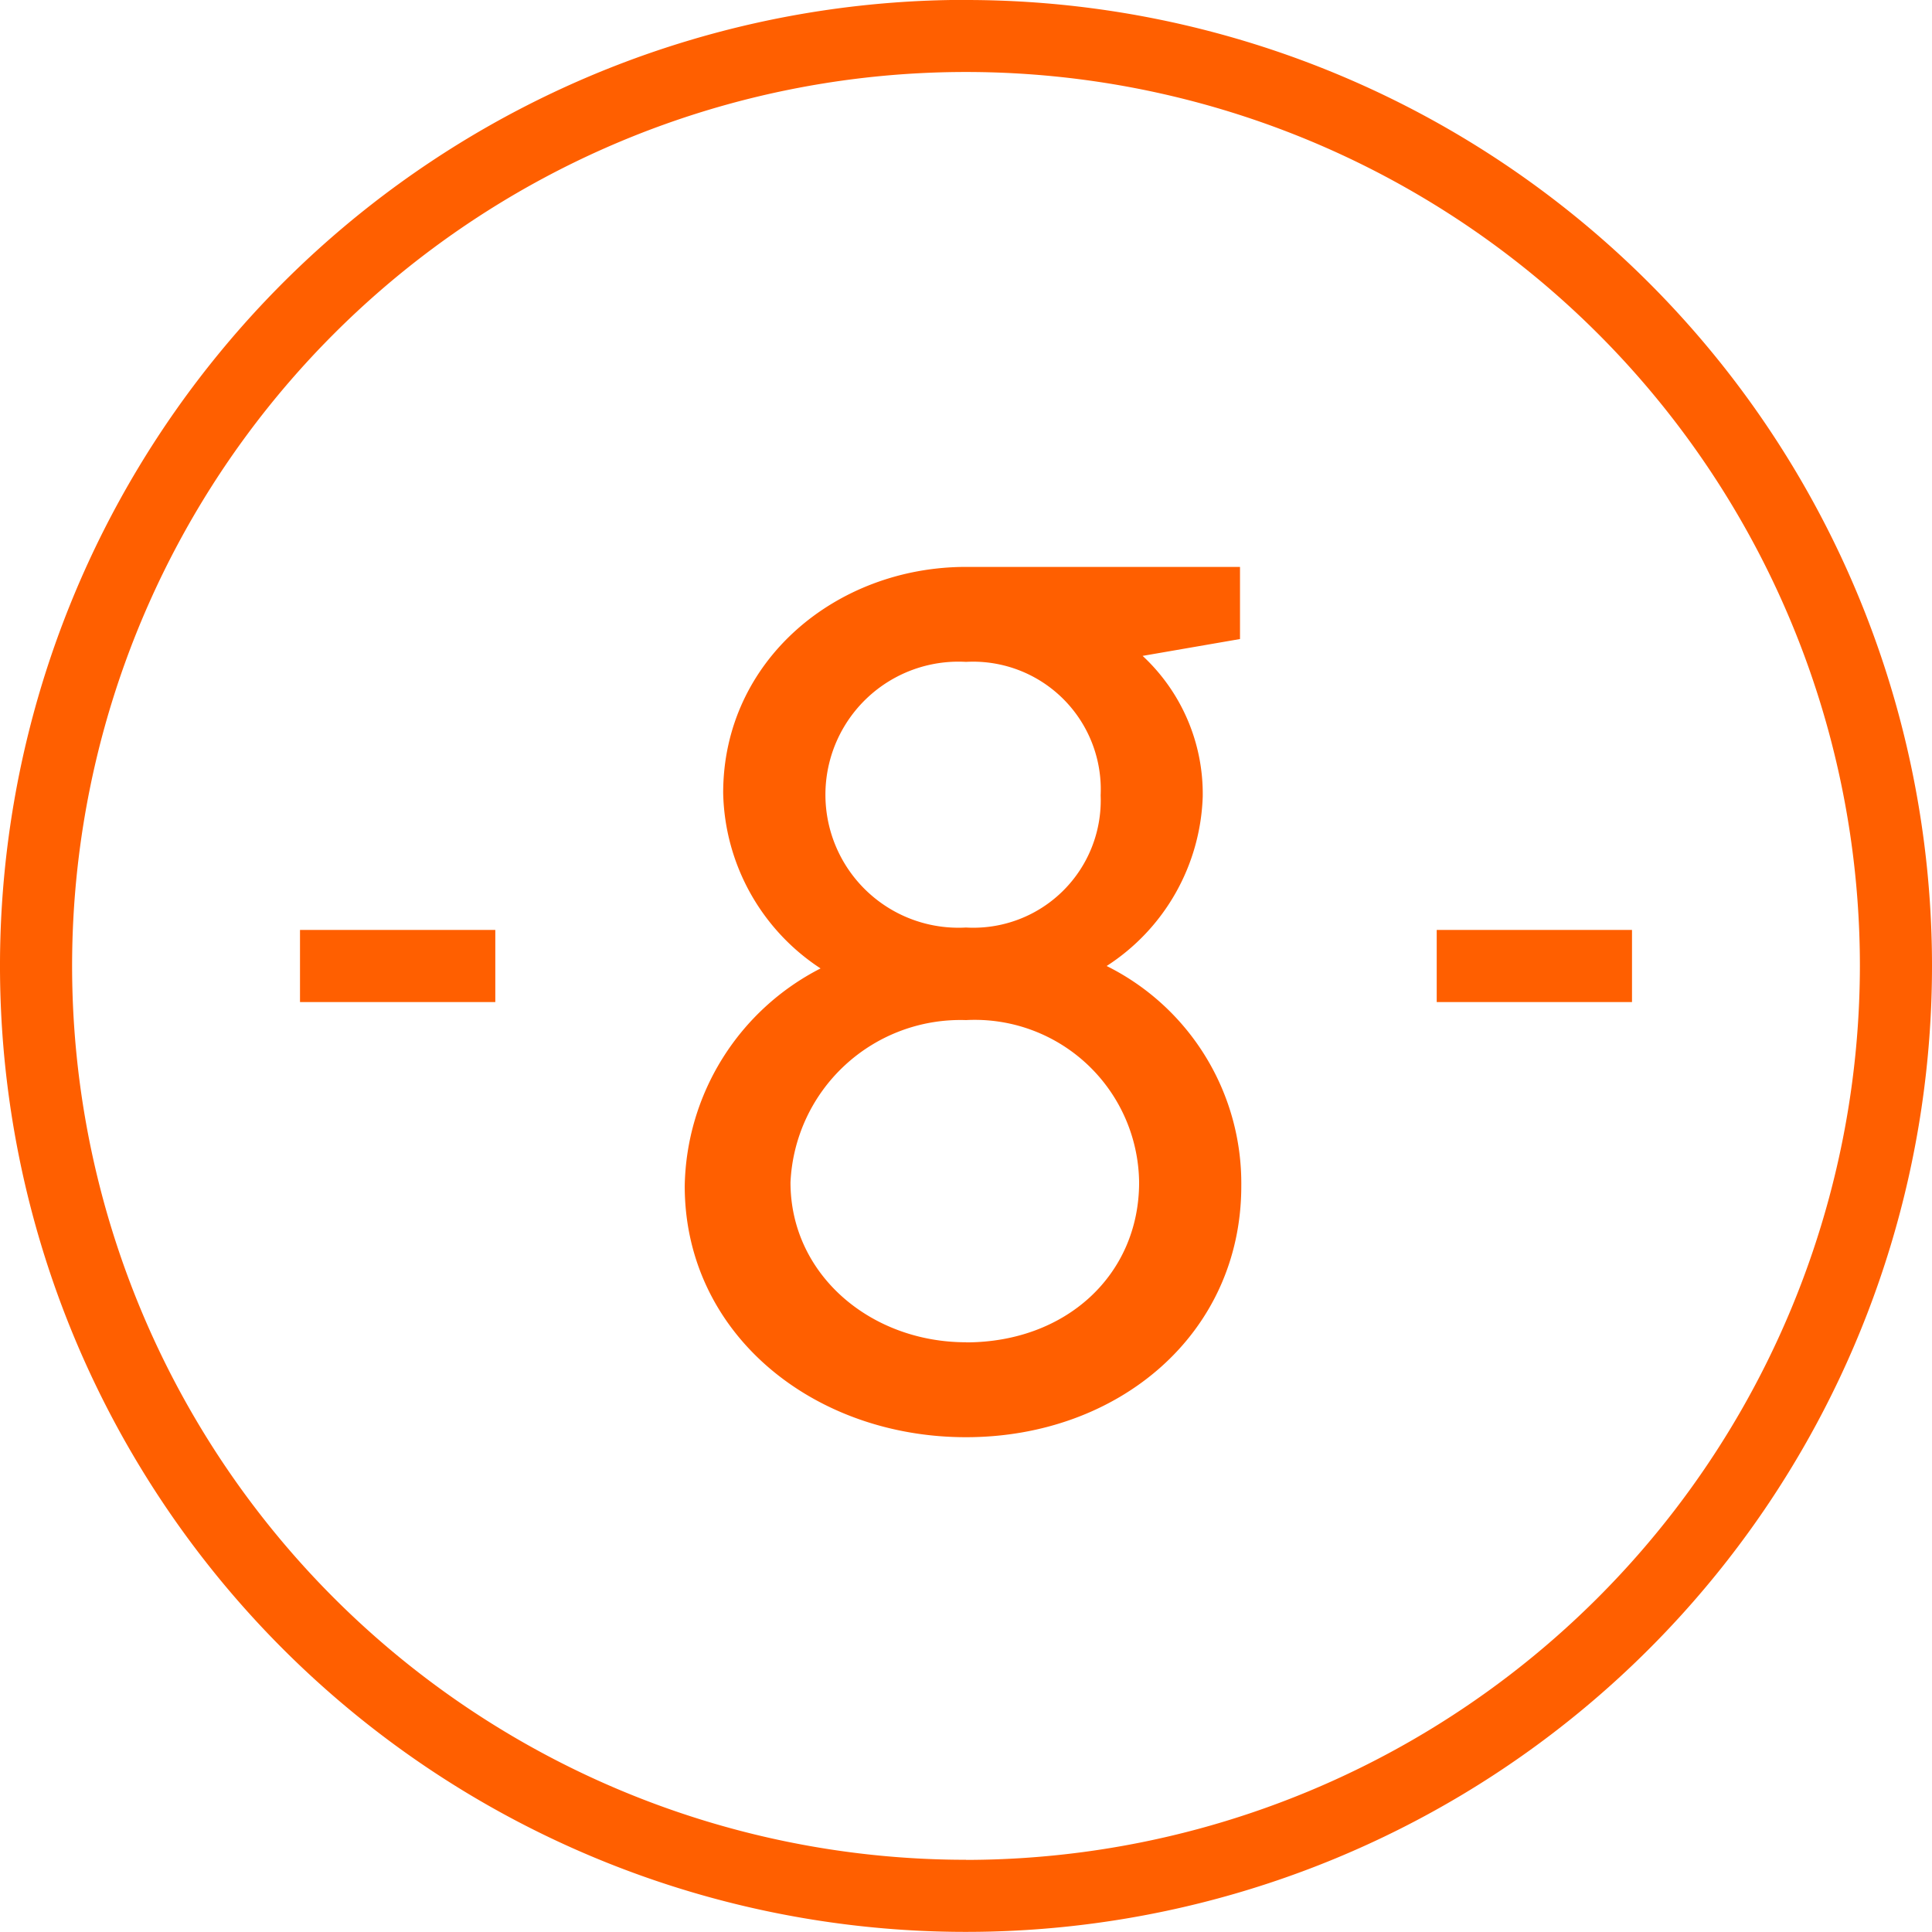 <svg id="Calque_1" data-name="Calque 1" xmlns="http://www.w3.org/2000/svg" viewBox="0 0 67.788 67.788">
  <defs>
    <style>
      .cls-1 {
        fill: #ff5f00;
      }
    </style>
  </defs>
  <path class="cls-1" d="M38.829,33.894A7.358,7.358,0,0,0,42.2,27.947a6.606,6.606,0,0,0-2.109-4.934l3.417-.591V19.891H33.894c-4.555,0-8.52,3.29-8.52,7.93a7.539,7.539,0,0,0,3.417,6.158,8.742,8.742,0,0,0-4.766,7.634c0,5.187,4.513,8.814,9.869,8.814s9.659-3.627,9.659-8.814A8.515,8.515,0,0,0,38.829,33.894ZM33.894,23.223a4.481,4.481,0,0,1,4.724,4.682,4.469,4.469,0,0,1-4.724,4.639,4.668,4.668,0,1,1,0-9.321Zm0,23.873c-3.332,0-6.158-2.362-6.158-5.61a5.969,5.969,0,0,1,6.158-5.694,5.765,5.765,0,0,1,6.074,5.694C39.968,44.734,37.4,47.1,33.894,47.1Zm0-47.1A33.894,33.894,0,1,0,67.788,33.894,33.894,33.894,0,0,0,33.894,0Zm0,65.258A31.364,31.364,0,1,1,65.258,33.894,31.4,31.4,0,0,1,33.894,65.258ZM57.262,32.629v2.53H50.41v-2.53Zm-46.736,0h6.853v2.53H10.526Z"/>
</svg>
